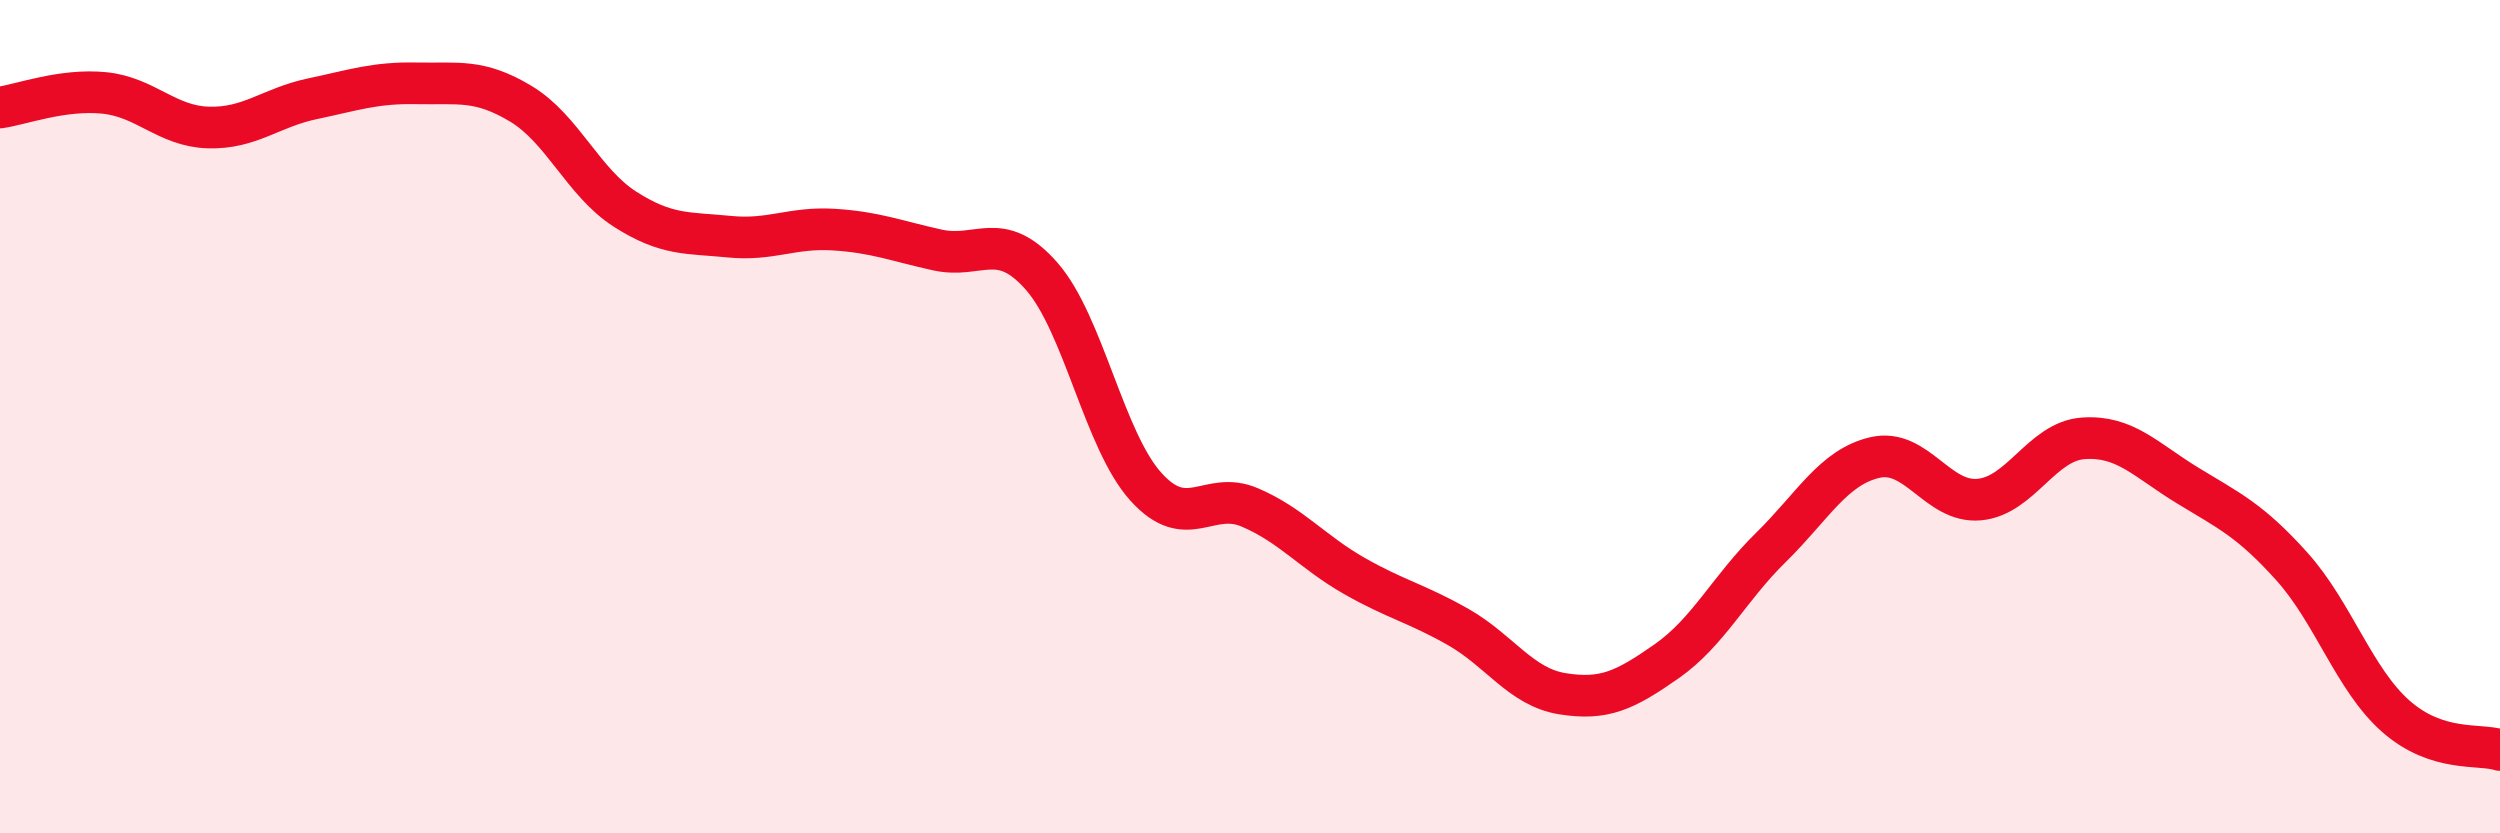
    <svg width="60" height="20" viewBox="0 0 60 20" xmlns="http://www.w3.org/2000/svg">
      <path
        d="M 0,2.58 C 0.5,2.51 1.5,2.13 2.5,2.23 C 3.5,2.33 4,3.03 5,3.06 C 6,3.09 6.5,2.58 7.5,2.37 C 8.5,2.16 9,1.98 10,2 C 11,2.02 11.5,1.89 12.5,2.49 C 13.5,3.09 14,4.38 15,5.02 C 16,5.66 16.5,5.58 17.5,5.68 C 18.5,5.78 19,5.45 20,5.51 C 21,5.57 21.5,5.78 22.5,6 C 23.5,6.22 24,5.49 25,6.63 C 26,7.77 26.5,10.57 27.5,11.68 C 28.5,12.79 29,11.75 30,12.18 C 31,12.61 31.5,13.25 32.5,13.82 C 33.5,14.39 34,14.48 35,15.05 C 36,15.62 36.5,16.49 37.5,16.65 C 38.5,16.81 39,16.57 40,15.87 C 41,15.17 41.5,14.12 42.5,13.14 C 43.5,12.16 44,11.21 45,10.98 C 46,10.75 46.5,12.08 47.5,11.99 C 48.5,11.9 49,10.59 50,10.52 C 51,10.45 51.5,11.04 52.5,11.65 C 53.5,12.26 54,12.48 55,13.59 C 56,14.7 56.5,16.31 57.5,17.19 C 58.5,18.07 59.5,17.84 60,18L60 20L0 20Z"
        fill="#EB0A25"
        opacity="0.1"
        stroke-linecap="round"
        stroke-linejoin="round"
      />
      <path
        d="M 0,2.58 C 0.5,2.51 1.5,2.13 2.5,2.23 C 3.5,2.33 4,3.03 5,3.06 C 6,3.09 6.5,2.58 7.5,2.37 C 8.5,2.16 9,1.98 10,2 C 11,2.02 11.5,1.89 12.5,2.49 C 13.5,3.09 14,4.38 15,5.02 C 16,5.66 16.5,5.58 17.5,5.68 C 18.5,5.78 19,5.45 20,5.51 C 21,5.57 21.5,5.78 22.5,6 C 23.5,6.22 24,5.49 25,6.63 C 26,7.77 26.5,10.57 27.5,11.68 C 28.5,12.79 29,11.75 30,12.18 C 31,12.61 31.5,13.25 32.5,13.82 C 33.5,14.39 34,14.48 35,15.05 C 36,15.62 36.5,16.49 37.5,16.65 C 38.5,16.81 39,16.57 40,15.87 C 41,15.17 41.5,14.12 42.5,13.14 C 43.5,12.16 44,11.21 45,10.98 C 46,10.75 46.5,12.08 47.5,11.99 C 48.5,11.9 49,10.59 50,10.52 C 51,10.45 51.5,11.04 52.5,11.65 C 53.5,12.26 54,12.48 55,13.59 C 56,14.7 56.5,16.31 57.5,17.19 C 58.5,18.07 59.5,17.84 60,18"
        stroke="#EB0A25"
        stroke-width="1"
        fill="none"
        stroke-linecap="round"
        stroke-linejoin="round"
      />
    </svg>
  